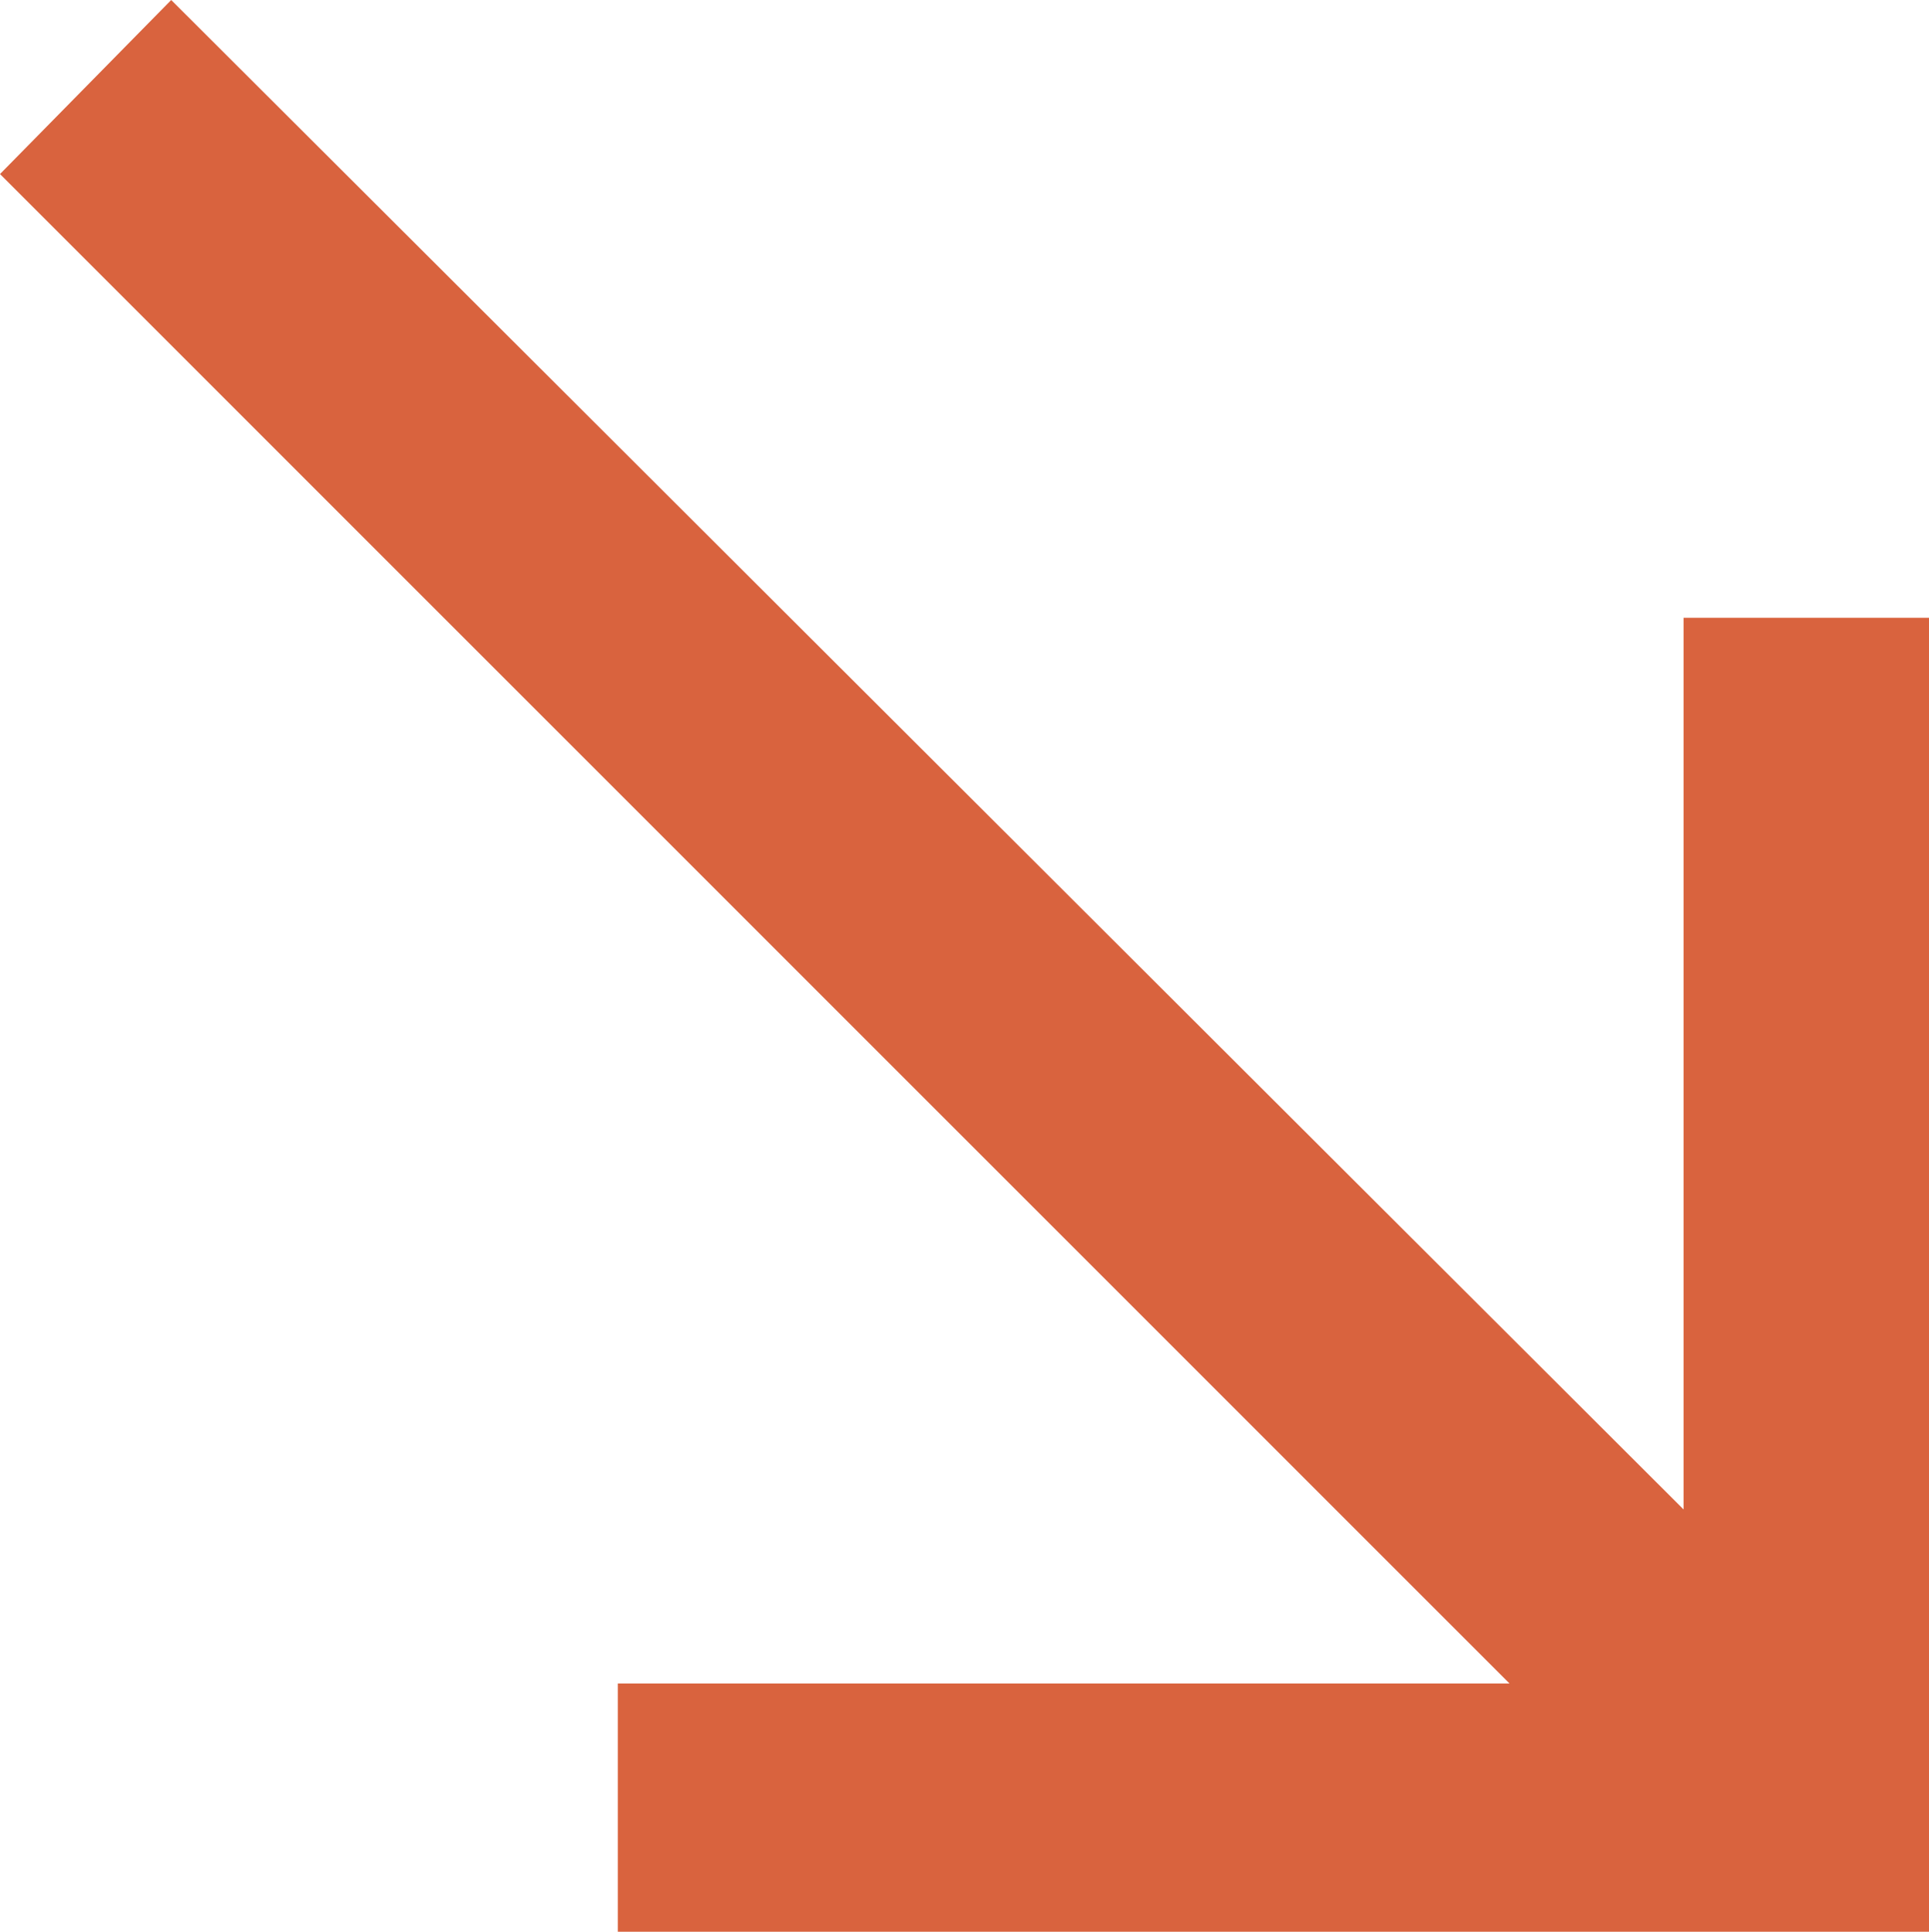 <?xml version="1.0" encoding="UTF-8"?>
<svg id="Calque_2" data-name="Calque 2" xmlns="http://www.w3.org/2000/svg" viewBox="0 0 13.52 13.54">
  <defs>
    <style>
      .cls-1 {
        fill: #d9633e;
      }
    </style>
  </defs>
  <g id="Calque_2-2" data-name="Calque 2">
    <polygon class="cls-1" points="1.2 0 0 1.22 10.58 11.8 4.33 11.8 4.33 13.54 13.52 13.54 13.52 4.33 11.8 4.33 11.8 10.58 1.2 0"/>
  </g>
</svg>